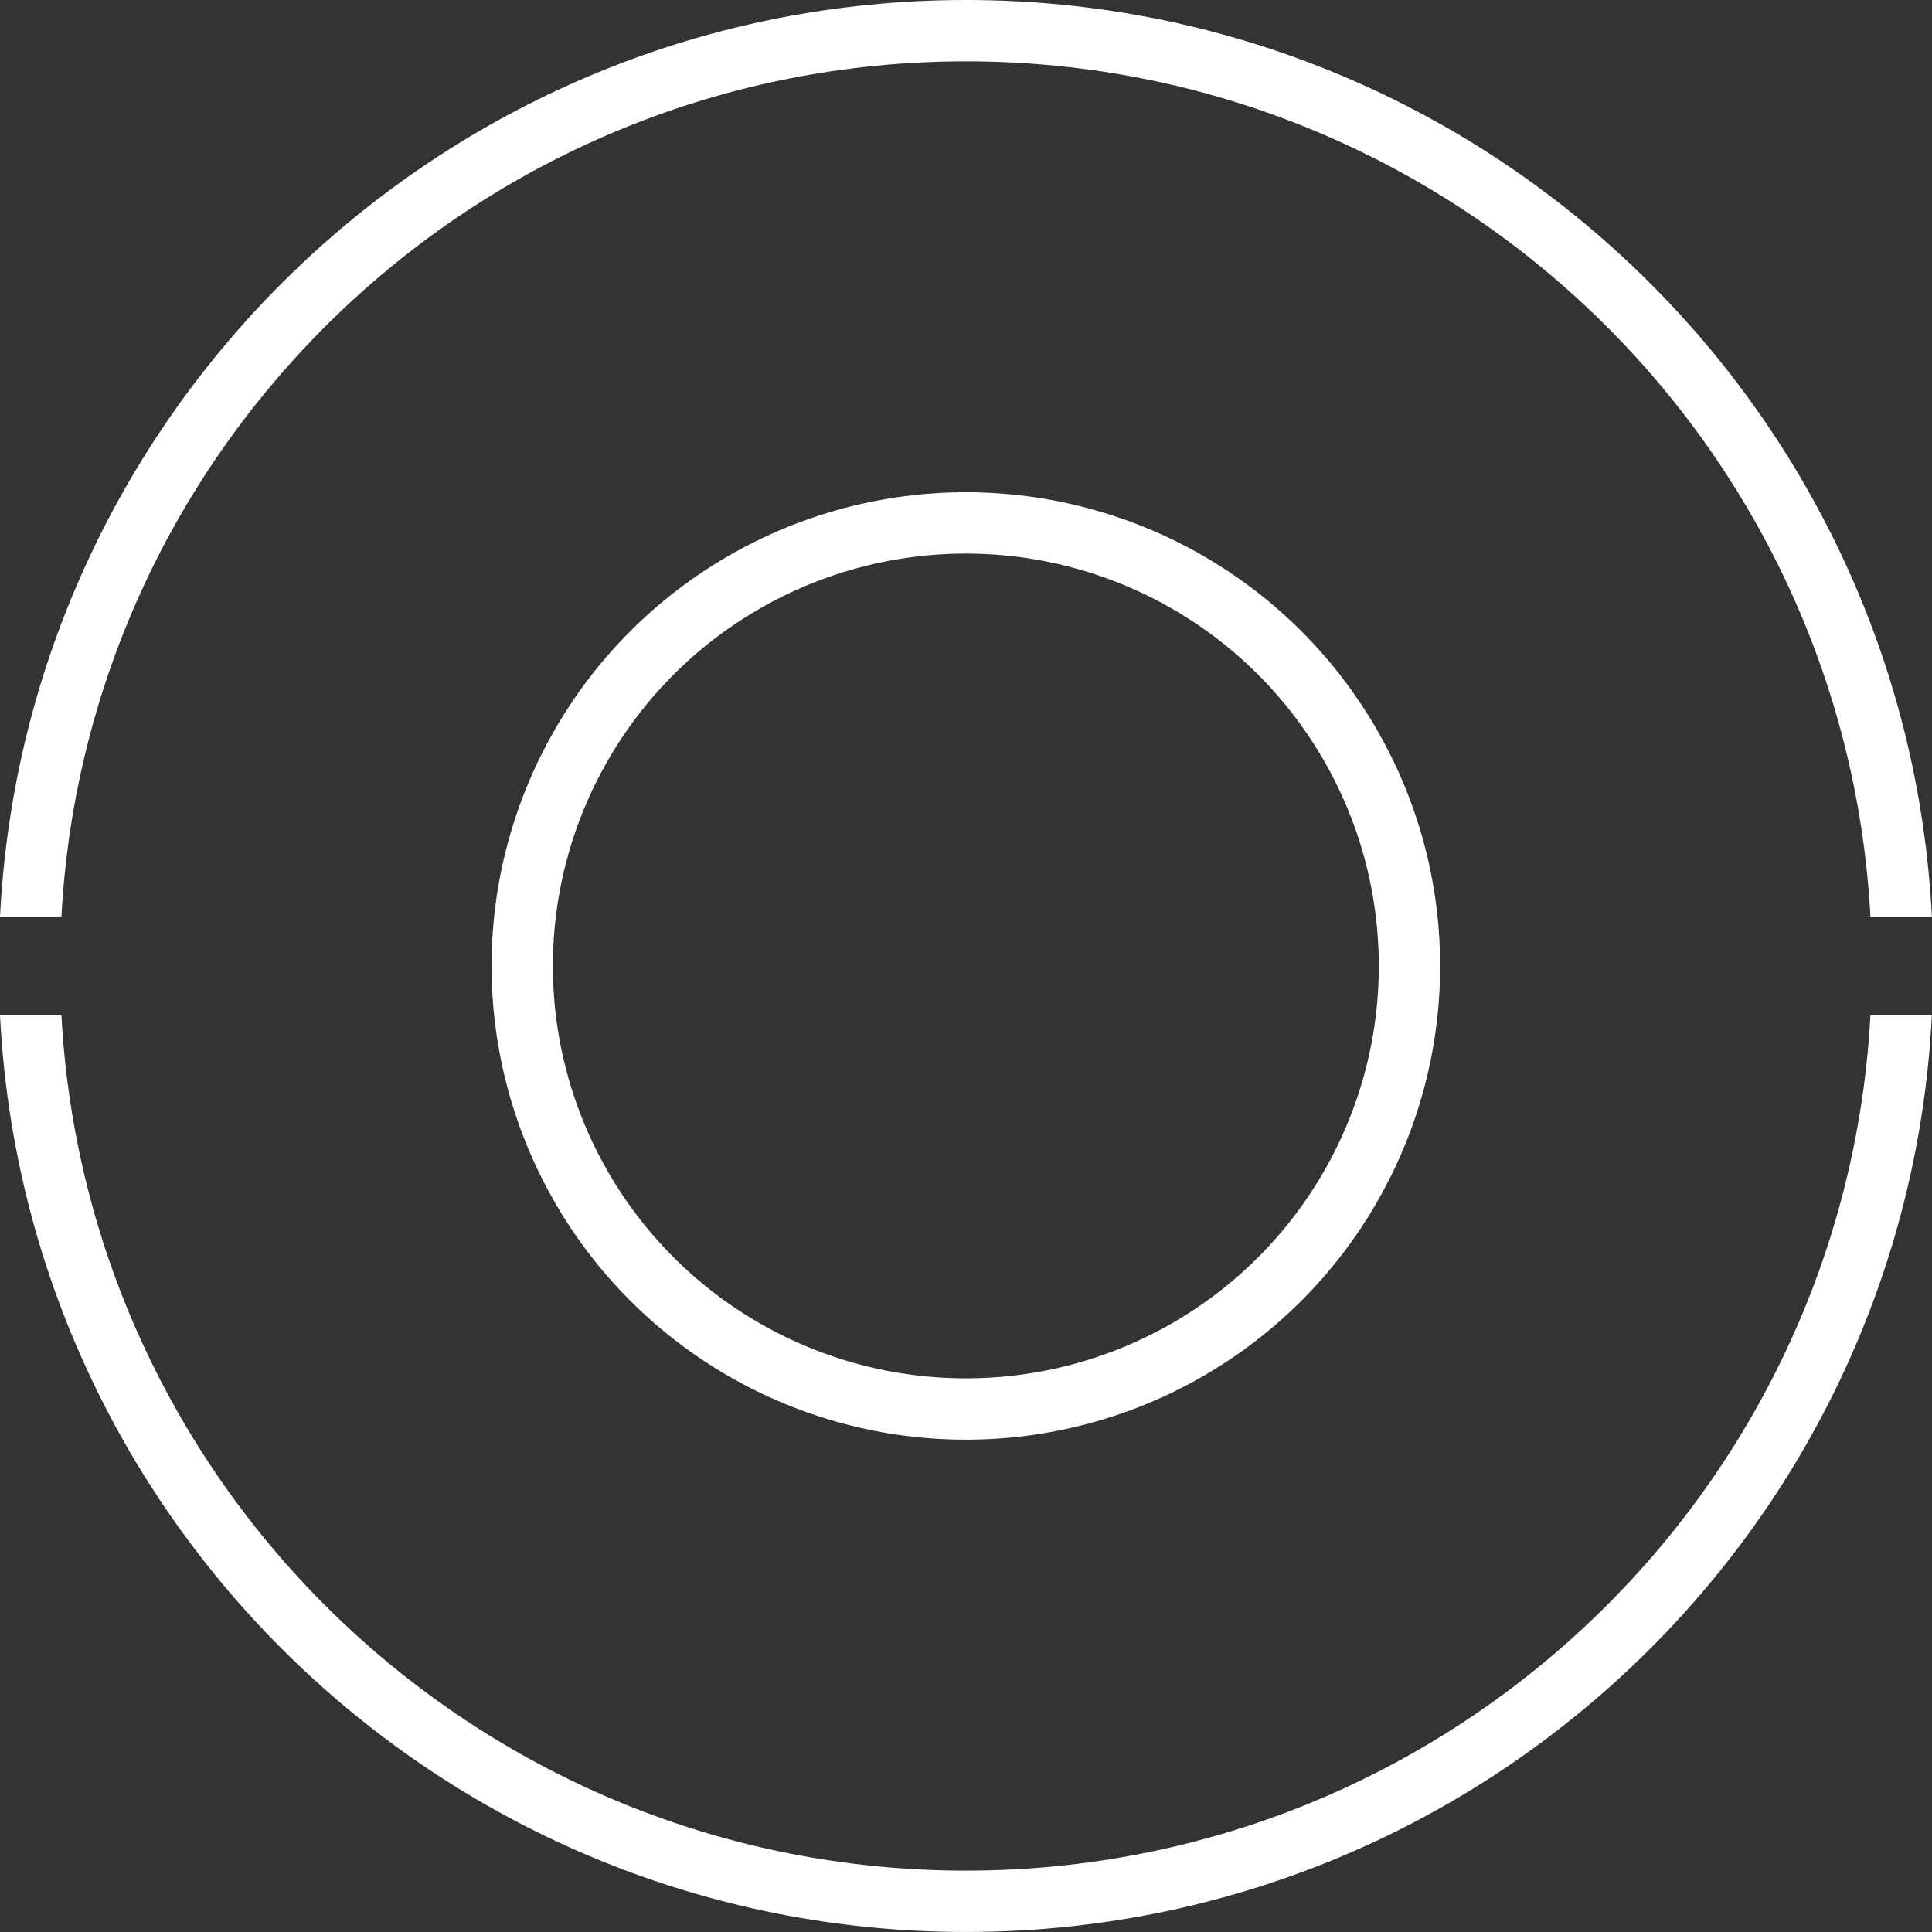 <?xml version="1.0" encoding="UTF-8"?>
<svg xmlns="http://www.w3.org/2000/svg" width="63" height="63" viewBox="0 0 63 63" fill="none">
  <rect x="0" y="0" width="63" height="63" fill="#333333" stroke="none"/>
  <ellipse cx="31.495" cy="31.499" rx="14.466" ry="14.447" stroke="white" stroke-width="2"></ellipse>
  <path fill-rule="evenodd" clip-rule="evenodd" d="M2.003 29.895C2.837 14.35 15.723 2 31.498 2C47.274 2 60.159 14.35 60.993 29.895H62.996C62.159 13.243 48.376 0 31.498 0C14.62 0 0.837 13.243 6.83017e-05 29.895H2.003ZM2.003 33.103H0C0.836 49.755 14.62 62.999 31.498 62.999C48.377 62.999 62.16 49.755 62.996 33.103H60.993C60.16 48.648 47.274 60.999 31.498 60.999C15.722 60.999 2.837 48.648 2.003 33.103Z" fill="white"></path>
</svg>
